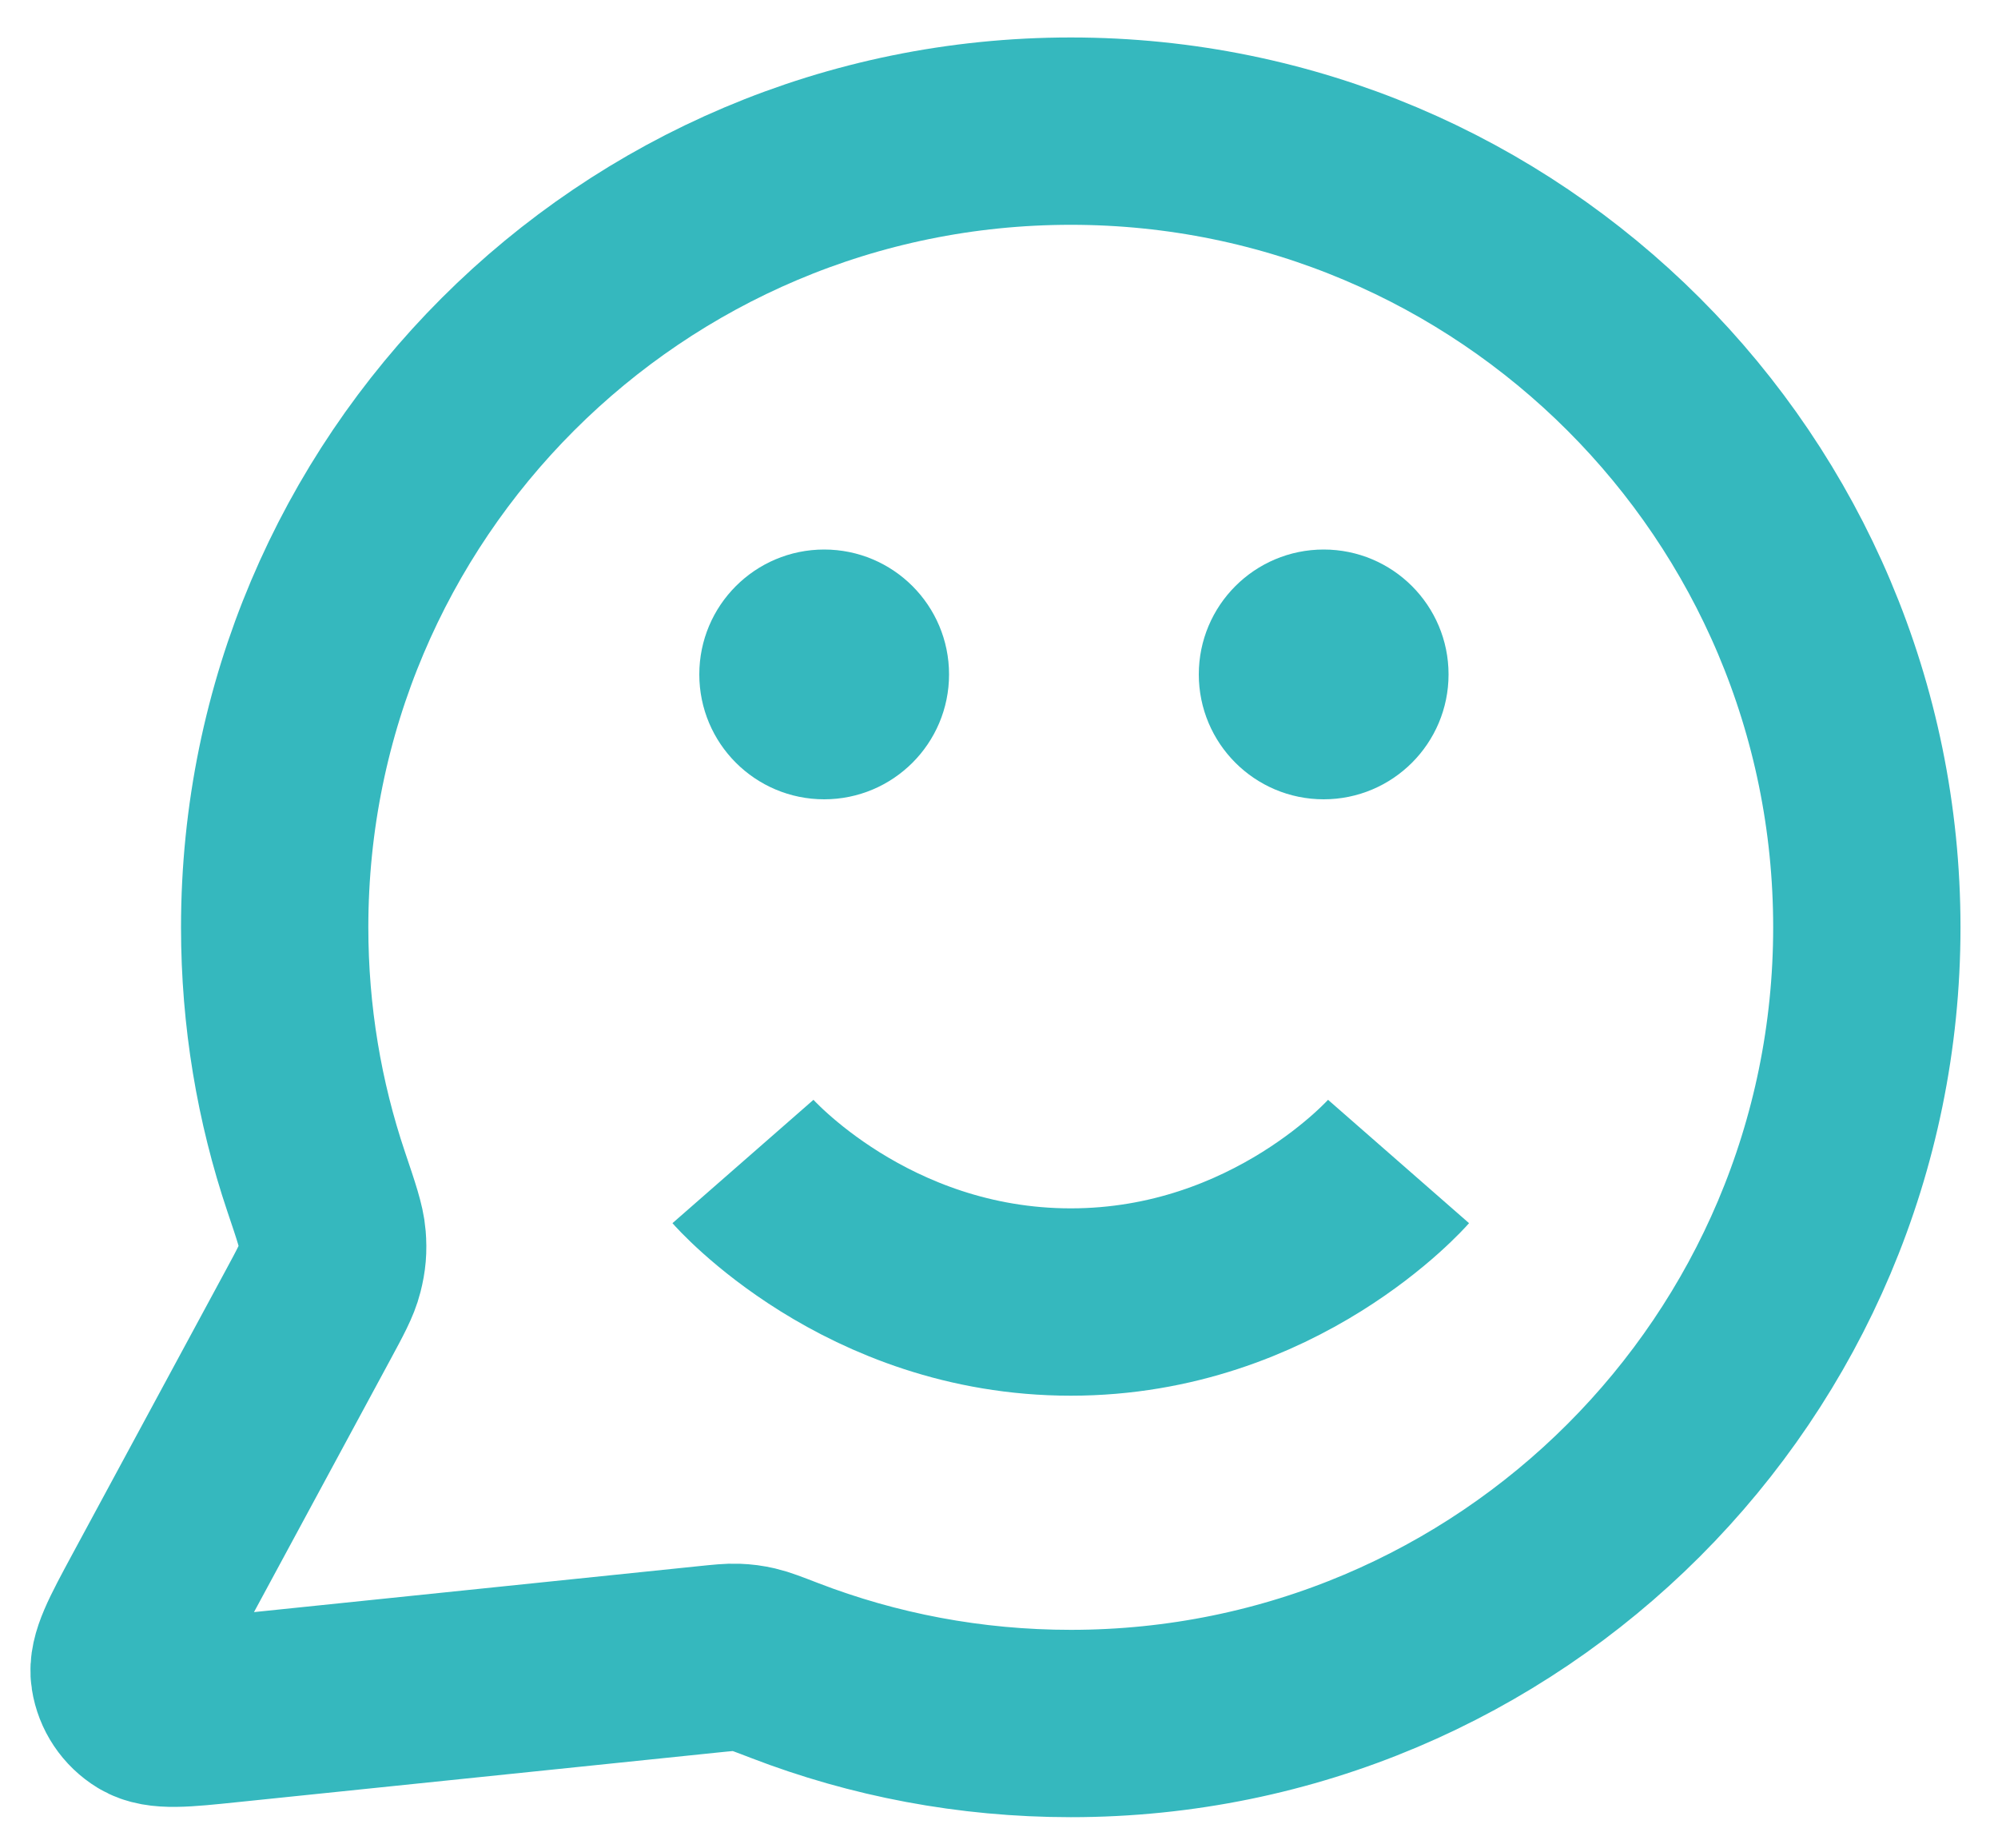
<svg width="40px" height="37px" viewBox="0 0 40 37" version="1.1" xmlns="http://www.w3.org/2000/svg" xmlns:xlink="http://www.w3.org/1999/xlink">
    <g id="Page-1" stroke="none" stroke-width="1" fill="none" fill-rule="evenodd">
        <g id="smiley" transform="translate(2.484, 2.625)" stroke="#35B8BE">
            <path d="M12.39,20.625 C12.39,20.625 14.851,23.438 18.953,23.438 C23.054,23.438 25.515,20.625 25.515,20.625 M18.953,31.875 C27.755,31.875 34.89,24.739 34.89,15.938 C34.89,7.135 27.755,0 18.953,0 C10.151,0 3.015,7.135 3.015,15.938 C3.015,17.719 3.307,19.432 3.846,21.031 C4.049,21.633 4.151,21.934 4.169,22.165 C4.187,22.393 4.173,22.554 4.117,22.775 C4.06,23 3.933,23.234 3.681,23.701 L0.614,29.378 C0.177,30.188 -0.042,30.593 0.007,30.905 C0.049,31.177 0.21,31.417 0.445,31.56 C0.715,31.725 1.172,31.678 2.088,31.583 L11.69,30.591 C11.981,30.561 12.126,30.546 12.259,30.551 C12.389,30.556 12.481,30.568 12.608,30.597 C12.737,30.627 12.9,30.69 13.225,30.815 C15.002,31.5 16.934,31.875 18.953,31.875 Z" id="Shape" stroke-width="3.75"></path>
            <circle id="Oval" fill="#35B8BE" cx="24.016" cy="10.875" r="2"></circle>
            <circle id="Oval" fill="#35B8BE" cx="14.016" cy="10.875" r="2"></circle>
        </g>
    </g>
</svg>